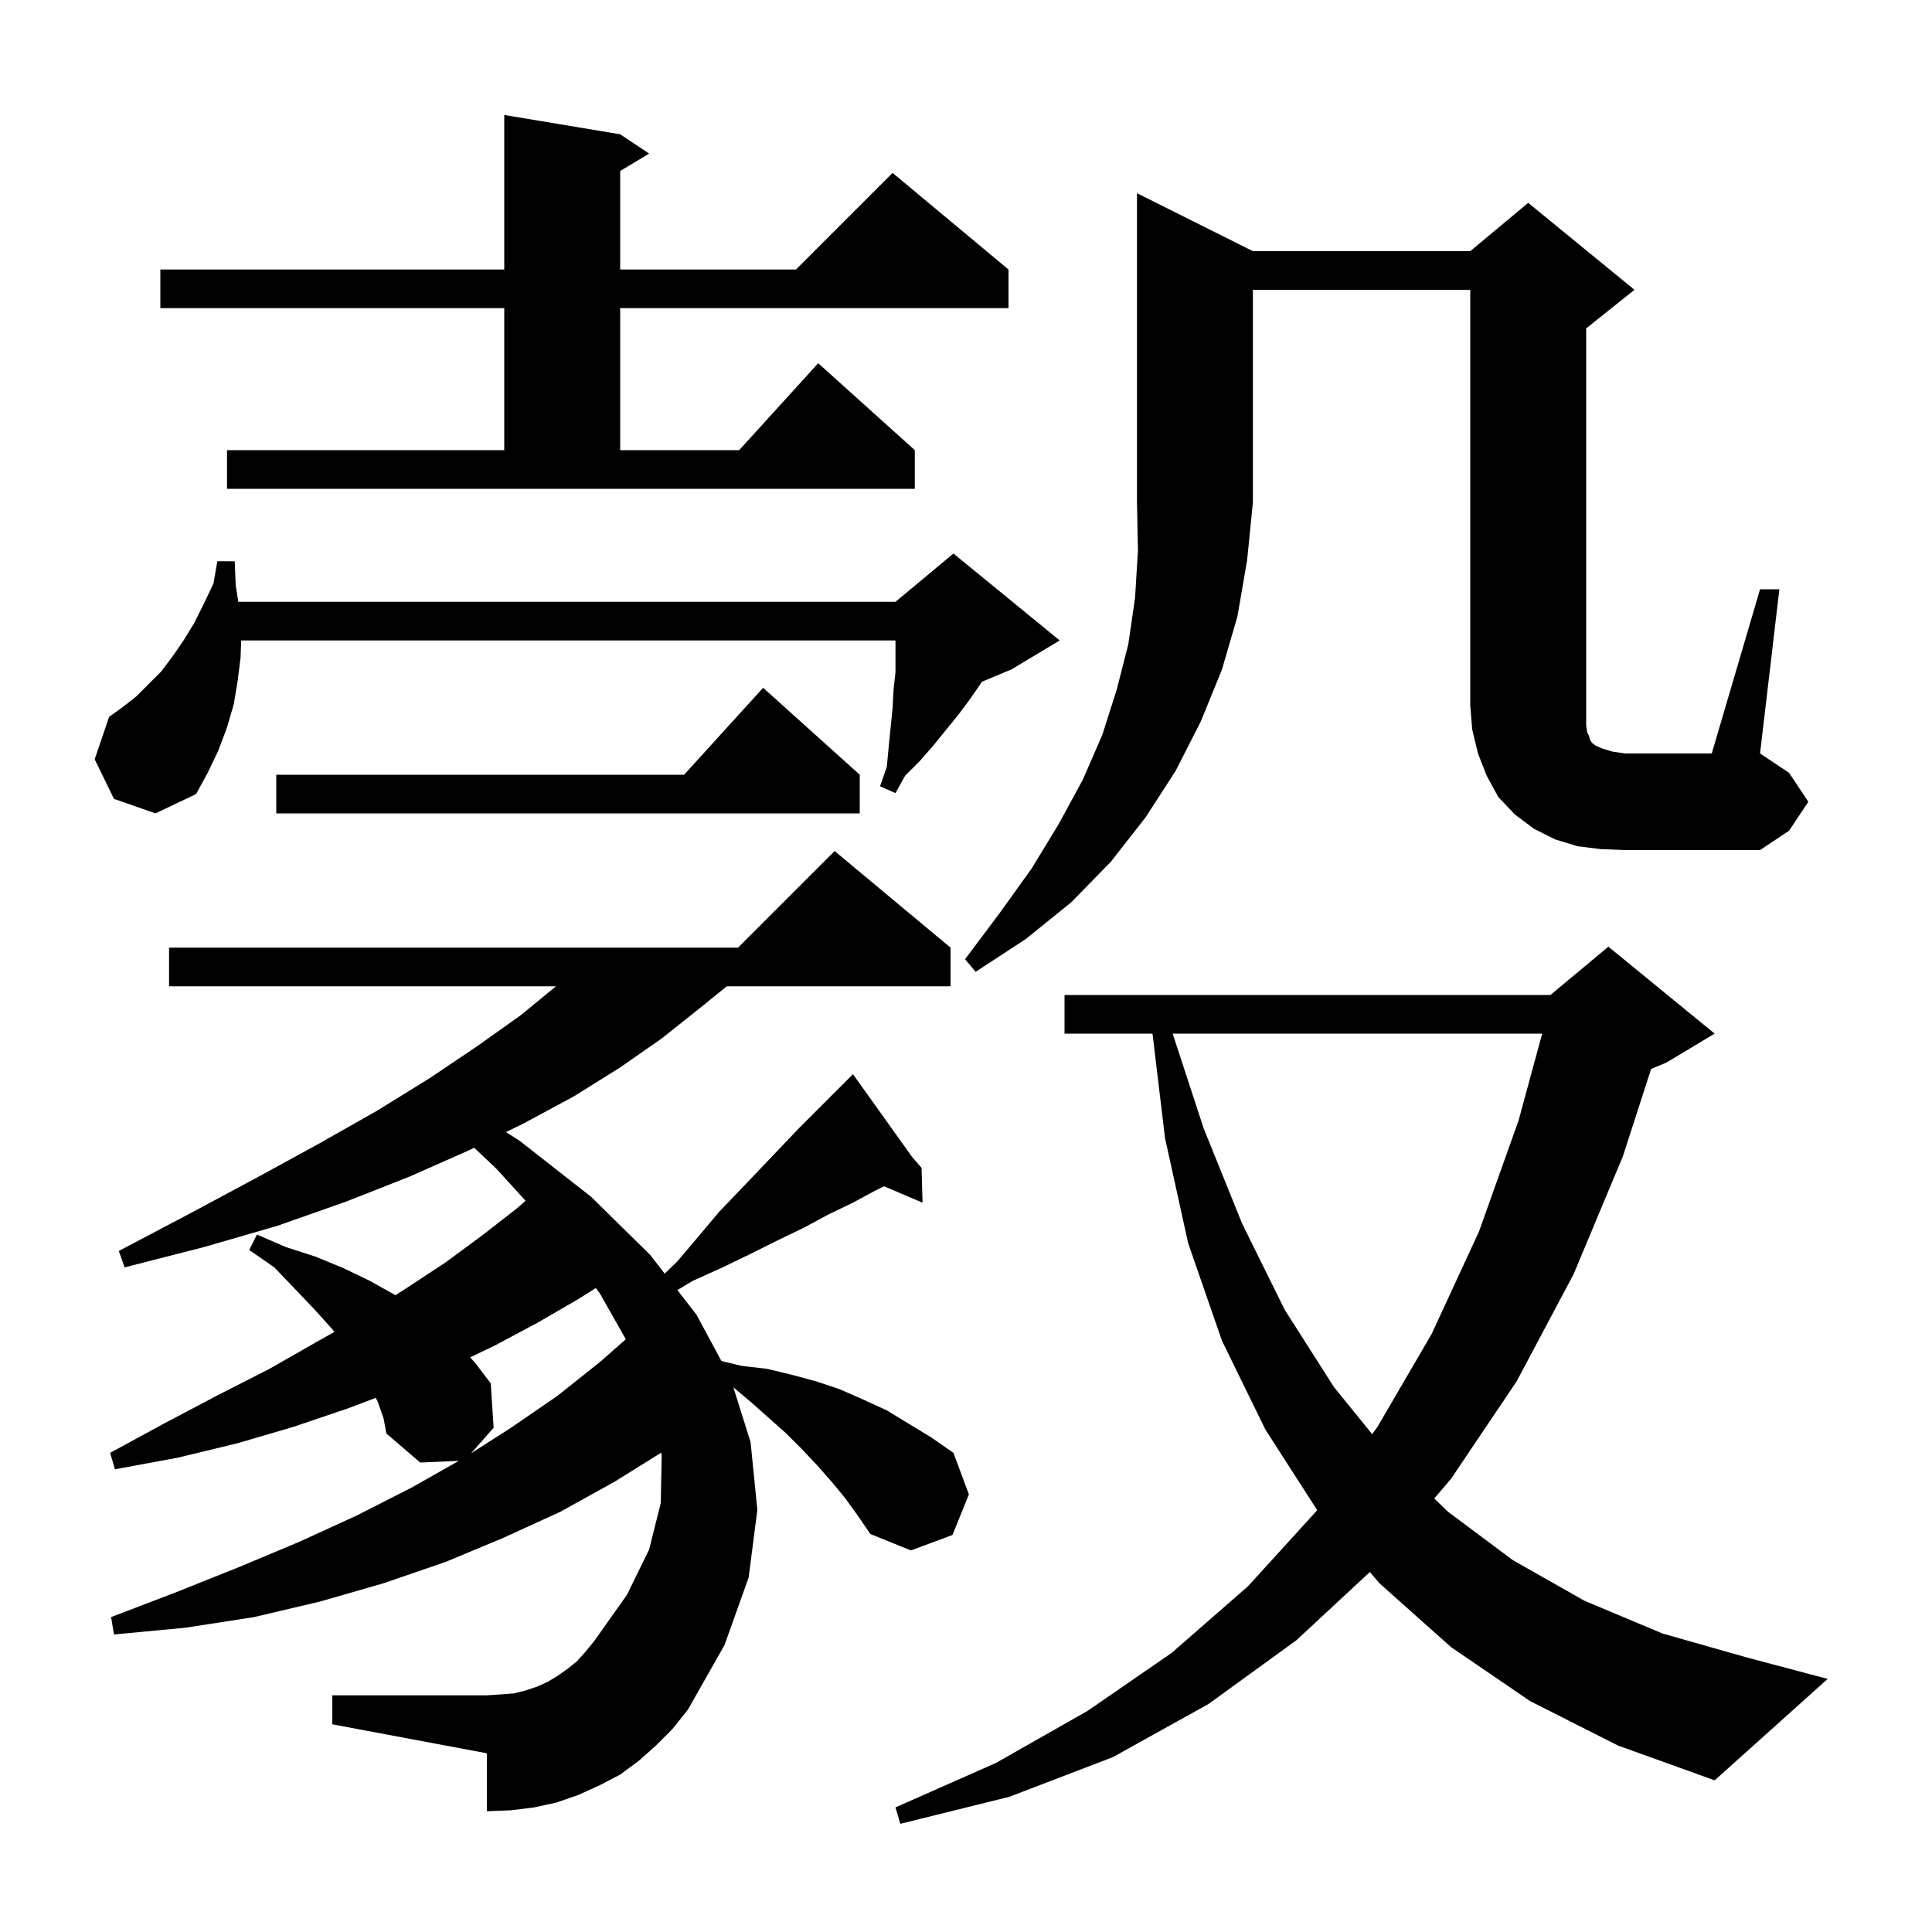 <svg xmlns="http://www.w3.org/2000/svg" xmlns:xlink="http://www.w3.org/1999/xlink" version="1.1" baseProfile="full" viewBox="0 0 200 200" width="200" height="200"><g fill="currentColor"><path d="M 158.4 176.1 L 150.2 170.5 L 142.8 163.9 L 141.807 162.736 L 134.2 169.8 L 125.1 176.4 L 115.2 181.9 L 104.5 186.0 L 93.2 188.8 L 92.7 187.1 L 103.1 182.5 L 112.6 177.1 L 121.3 171.1 L 129.2 164.2 L 136.3 156.4 L 136.353 156.327 L 131.0 148.0 L 126.5 138.8 L 123.0 128.7 L 120.6 117.8 L 119.308 107.0 L 110.2 107.0 L 110.2 103.0 L 160.5 103.0 L 166.5 98.0 L 177.5 107.0 L 172.5 110.0 L 170.924 110.657 L 168.0 119.7 L 162.9 131.9 L 157.0 143.0 L 150.2 153.1 L 148.475 155.121 L 149.9 156.5 L 156.6 161.5 L 164.0 165.7 L 172.1 169.1 L 180.9 171.6 L 189.2 173.8 L 177.5 184.3 L 167.5 180.7 Z M 87.5 155.1 L 86.1 153.4 L 84.6 151.7 L 83.0 150.0 L 81.4 148.4 L 77.8 145.2 L 75.918 143.615 L 77.7 149.3 L 78.4 156.3 L 77.5 163.3 L 75.0 170.3 L 71.2 177.0 L 69.6 179.0 L 67.9 180.7 L 66.1 182.3 L 64.2 183.7 L 62.1 184.8 L 59.9 185.8 L 57.6 186.6 L 55.3 187.1 L 52.9 187.4 L 50.4 187.5 L 50.4 181.5 L 34.4 178.5 L 34.4 175.5 L 50.4 175.5 L 51.9 175.4 L 53.2 175.3 L 54.4 175.0 L 55.6 174.6 L 56.7 174.1 L 57.7 173.5 L 58.7 172.8 L 59.7 172.0 L 60.6 171.0 L 61.5 169.9 L 64.9 165.1 L 67.2 160.4 L 68.4 155.6 L 68.5 150.7 L 68.445 150.383 L 63.6 153.4 L 58.0 156.5 L 52.1 159.2 L 46.1 161.7 L 39.7 163.9 L 33.1 165.8 L 26.3 167.4 L 19.2 168.5 L 11.8 169.2 L 11.5 167.4 L 18.3 164.8 L 24.8 162.2 L 31.0 159.6 L 36.9 156.9 L 42.6 154.0 L 47.501 151.226 L 43.5 151.4 L 40.0 148.4 L 39.7 146.8 L 39.1 145.1 L 38.902 144.705 L 36.0 145.8 L 30.4 147.7 L 24.6 149.4 L 18.4 150.9 L 11.9 152.1 L 11.4 150.4 L 17.1 147.3 L 22.6 144.4 L 27.9 141.7 L 32.8 138.9 L 34.611 137.881 L 34.4 137.6 L 32.6 135.6 L 30.6 133.5 L 28.4 131.2 L 25.8 129.4 L 26.6 127.8 L 29.6 129.1 L 32.7 130.1 L 35.6 131.3 L 38.3 132.6 L 40.8 134.0 L 40.926 134.084 L 42.0 133.4 L 46.1 130.7 L 49.9 127.9 L 53.5 125.1 L 54.406 124.307 L 51.4 121.0 L 49.086 118.812 L 48.5 119.1 L 42.4 121.8 L 35.8 124.4 L 28.7 126.9 L 21.1 129.1 L 12.9 131.2 L 12.3 129.5 L 19.7 125.6 L 26.6 121.9 L 33.0 118.4 L 39.0 115.0 L 44.5 111.6 L 49.4 108.3 L 53.9 105.1 L 57.556 102.1 L 17.5 102.1 L 17.5 98.1 L 76.4 98.1 L 86.4 88.1 L 98.4 98.1 L 98.4 102.1 L 75.235 102.1 L 72.4 104.4 L 68.5 107.5 L 64.2 110.5 L 59.4 113.5 L 54.2 116.3 L 52.382 117.193 L 53.8 118.1 L 61.2 123.9 L 67.3 129.9 L 68.804 131.842 L 70.1 130.6 L 72.3 128.0 L 74.4 125.5 L 76.6 123.2 L 78.7 121.0 L 82.7 116.8 L 87.592 111.908 L 87.5 111.8 L 87.593 111.907 L 88.3 111.2 L 94.433 119.786 L 95.4 120.9 L 95.5 124.5 L 91.523 122.806 L 90.7 123.2 L 88.3 124.5 L 85.8 125.7 L 83.2 127.1 L 80.5 128.4 L 77.7 129.8 L 74.8 131.2 L 71.7 132.6 L 70.123 133.546 L 72.1 136.1 L 74.68 140.891 L 76.8 141.4 L 79.4 141.7 L 81.9 142.3 L 84.5 143.0 L 86.9 143.8 L 89.4 144.9 L 91.8 146.0 L 96.4 148.8 L 98.7 150.4 L 100.3 154.7 L 98.6 158.9 L 94.3 160.5 L 90.1 158.8 L 88.8 156.9 Z M 60.0 134.4 L 55.7 136.9 L 51.2 139.3 L 48.671 140.512 L 49.2 141.1 L 50.8 143.2 L 51.1 147.8 L 48.765 150.446 L 52.9 147.8 L 57.7 144.5 L 62.1 141.0 L 64.784 138.636 L 62.1 133.9 L 61.679 133.335 Z M 121.393 107.0 L 124.6 116.8 L 128.6 126.7 L 133.0 135.6 L 138.1 143.6 L 142.047 148.463 L 142.6 147.7 L 148.2 138.1 L 153.1 127.5 L 157.2 116.0 L 159.648 107.0 Z M 129.7 26.0 L 152.2 26.0 L 158.2 21.0 L 169.2 30.0 L 164.2 34.0 L 164.2 75.1 L 164.3 75.8 L 164.5 76.2 L 164.6 76.6 L 164.8 76.9 L 165.2 77.2 L 165.9 77.5 L 166.9 77.8 L 168.2 78.0 L 177.2 78.0 L 182.2 61.0 L 184.2 61.0 L 182.2 78.0 L 185.2 80.0 L 187.2 83.0 L 185.2 86.0 L 182.2 88.0 L 168.2 88.0 L 165.7 87.9 L 163.3 87.6 L 161.0 86.9 L 158.8 85.8 L 156.8 84.3 L 155.1 82.5 L 153.9 80.3 L 153.0 78.0 L 152.4 75.5 L 152.2 73.0 L 152.2 30.0 L 129.7 30.0 L 129.7 52.0 L 129.1 58.0 L 128.1 63.8 L 126.5 69.3 L 124.3 74.7 L 121.7 79.8 L 118.6 84.6 L 115.0 89.2 L 110.9 93.4 L 106.2 97.2 L 101.0 100.6 L 99.9 99.3 L 103.5 94.5 L 106.8 89.9 L 109.6 85.3 L 112.1 80.7 L 114.1 76.1 L 115.6 71.4 L 116.8 66.7 L 117.5 61.9 L 117.8 57.0 L 117.7 52.0 L 117.7 20.0 Z M 89.0 80.2 L 89.0 84.2 L 28.6 84.2 L 28.6 80.2 L 70.818 80.2 L 79.0 71.2 Z M 11.8 82.7 L 9.8 78.6 L 11.3 74.2 L 12.7 73.2 L 14.1 72.1 L 16.7 69.5 L 17.9 67.9 L 19.0 66.3 L 20.1 64.5 L 21.1 62.5 L 22.1 60.4 L 22.5 58.1 L 24.3 58.1 L 24.4 60.6 L 24.672 62.3 L 92.7 62.3 L 98.7 57.3 L 109.7 66.3 L 104.7 69.3 L 101.641 70.575 L 101.5 70.8 L 100.4 72.4 L 99.2 74.0 L 96.6 77.2 L 95.2 78.8 L 93.7 80.3 L 92.7 82.1 L 91.1 81.4 L 91.8 79.4 L 92.0 77.3 L 92.4 73.3 L 92.5 71.4 L 92.7 69.6 L 92.7 66.3 L 24.972 66.3 L 24.9 68.1 L 24.6 70.5 L 24.2 72.9 L 23.5 75.3 L 22.6 77.7 L 21.5 80.0 L 20.3 82.2 L 16.1 84.2 Z M 23.5 46.6 L 52.2 46.6 L 52.2 31.9 L 16.6 31.9 L 16.6 27.9 L 52.2 27.9 L 52.2 11.9 L 64.2 13.9 L 67.2 15.9 L 64.2 17.7 L 64.2 27.9 L 82.4 27.9 L 92.4 17.9 L 104.4 27.9 L 104.4 31.9 L 64.2 31.9 L 64.2 46.6 L 76.518 46.6 L 84.7 37.6 L 94.7 46.6 L 94.7 50.6 L 23.5 50.6 Z "/></g></svg>